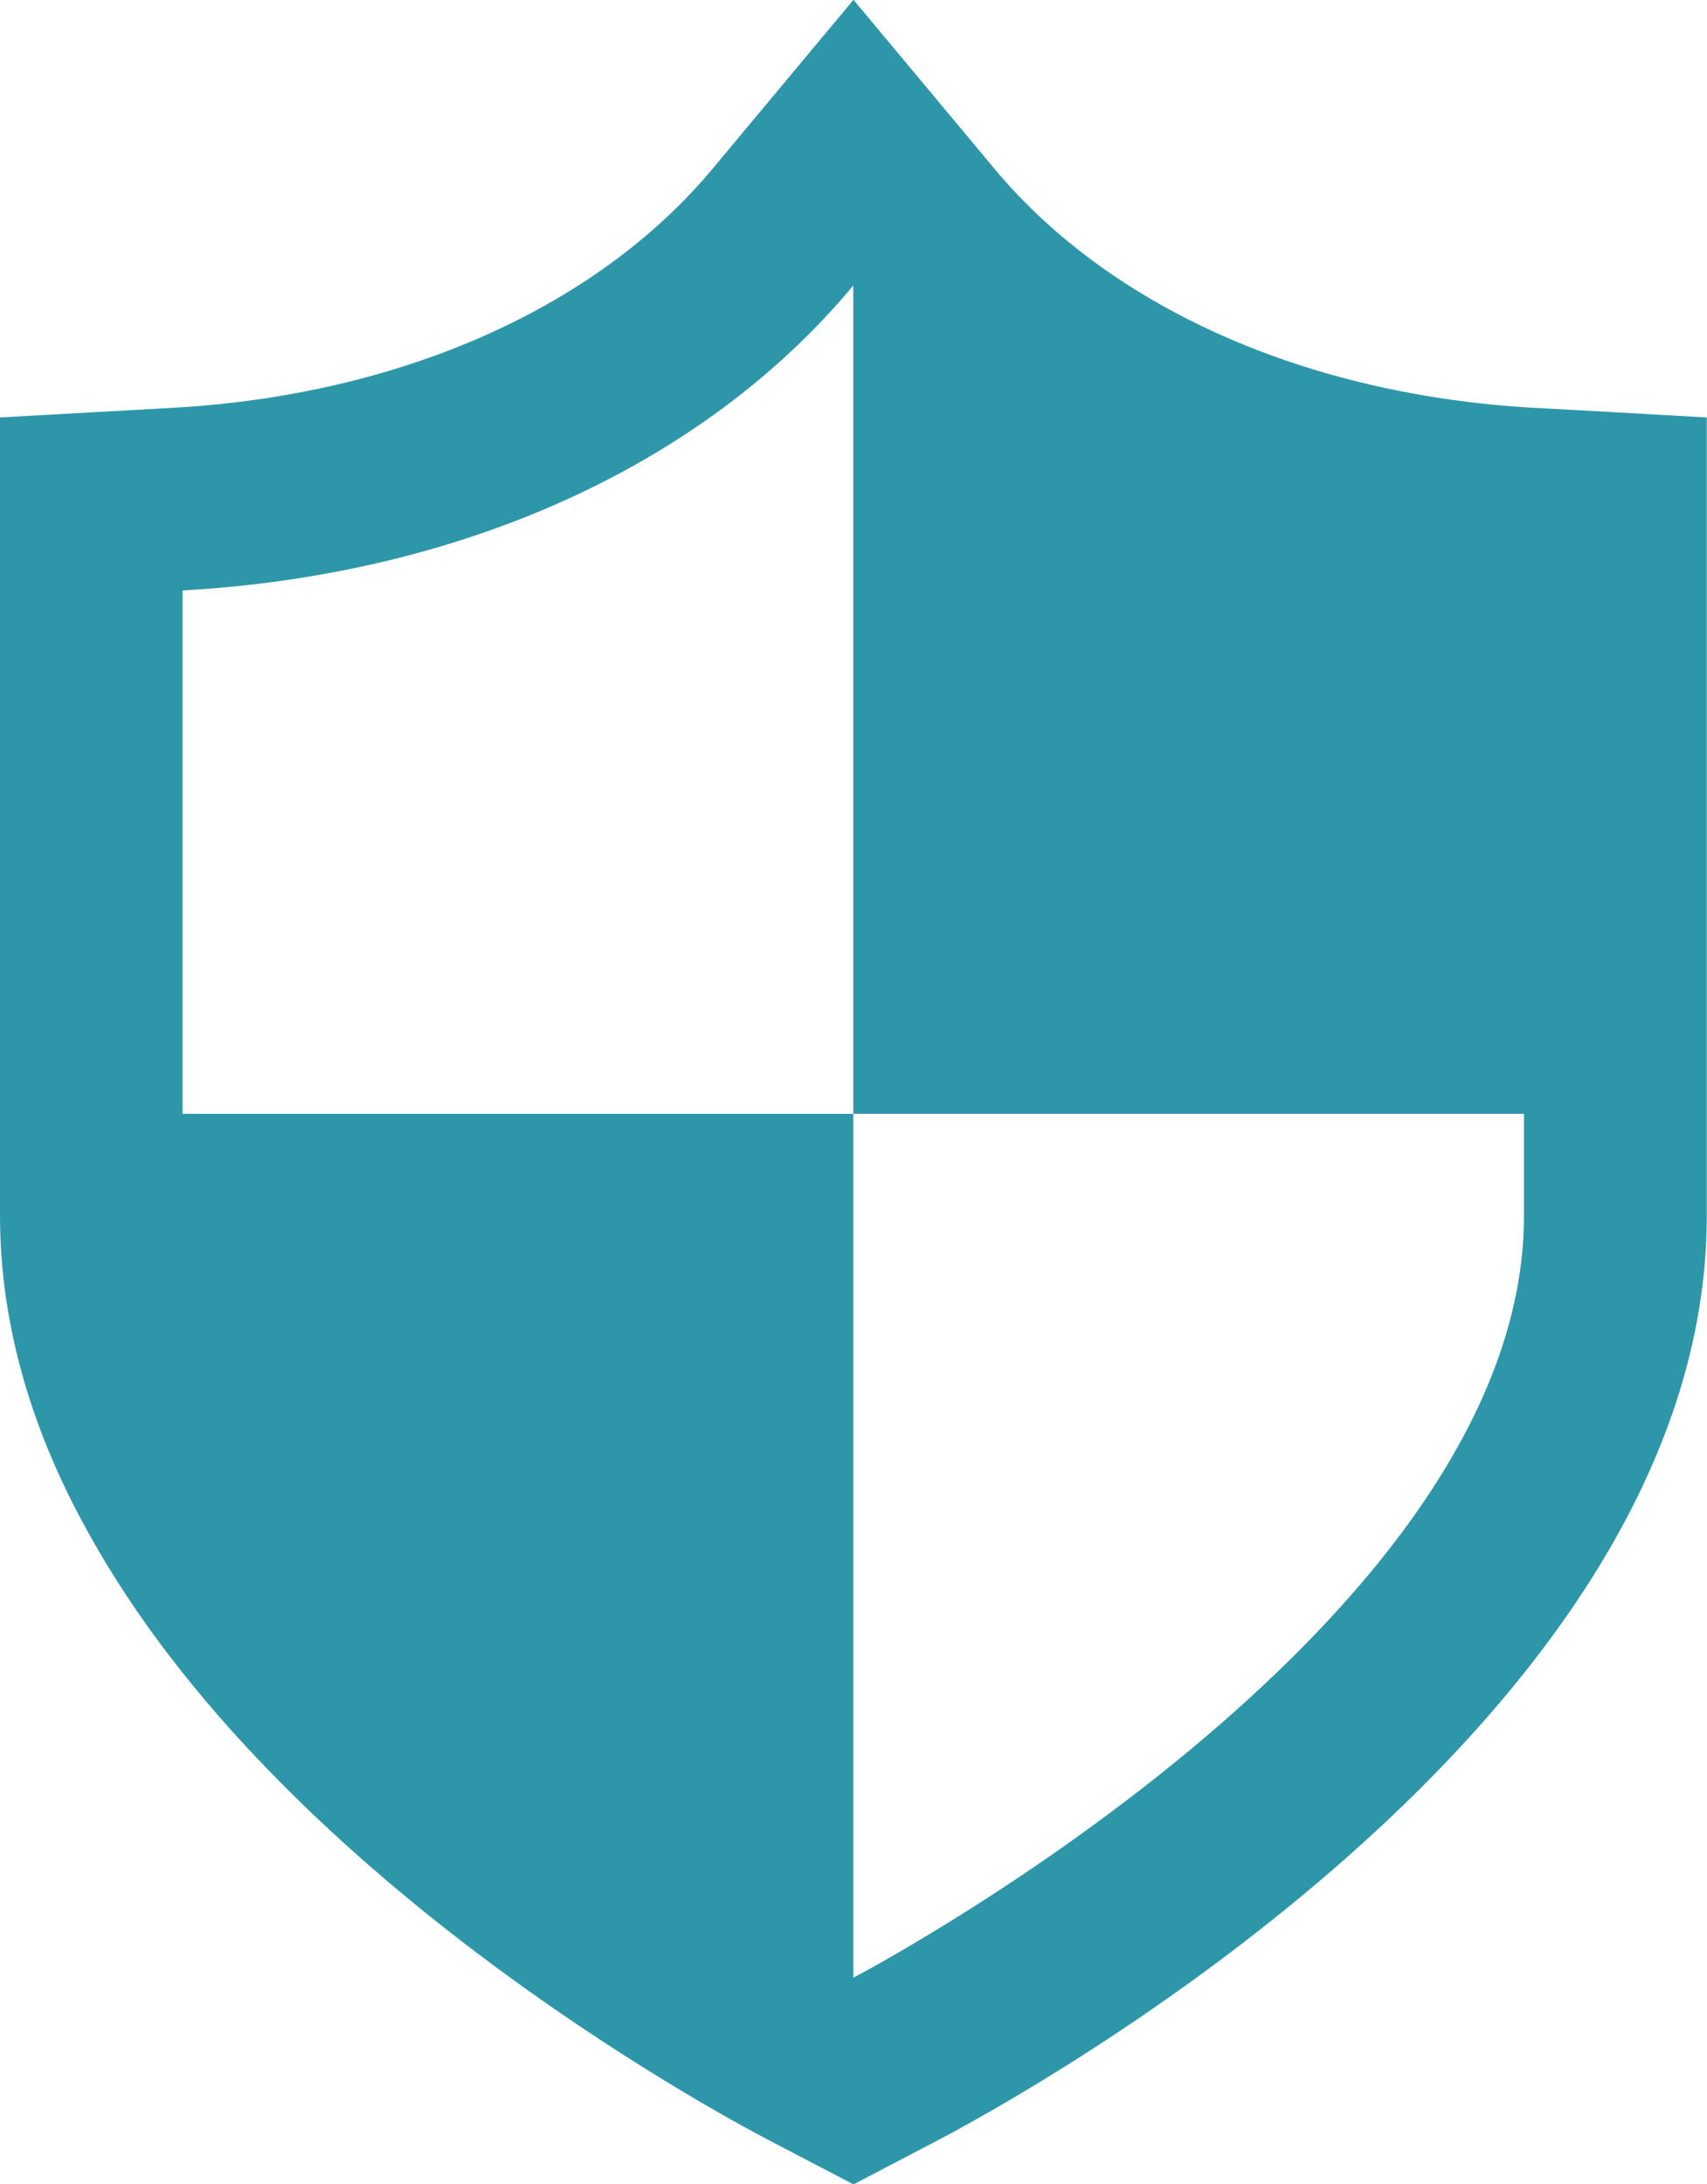 <?xml version="1.0" encoding="UTF-8"?>
<svg id="_レイヤー_1" data-name="レイヤー_1" xmlns="http://www.w3.org/2000/svg" viewBox="0 0 78.16 99.99">
  <defs>
    <style>
      .cls-1 {
        fill: #2e96a9;
      }
    </style>
  </defs>
  <path class="cls-1" d="M74.08,18.88l-3.83-.21c-10.4-.58-19.41-4.57-24.73-10.96l-6.44-7.72-6.44,7.72c-5.32,6.39-14.33,10.38-24.73,10.96l-7.91.44v36.54c0,5.2,1.57,10.1,4.08,14.58,8.64,15.59,28.31,26.27,31.11,27.74l3.89,2.03,3.88-2.03c3.6-1.89,35.19-19.07,35.19-42.31V19.11l-4.08-.23ZM8.36,50.99v-23.96c12.56-.7,23.73-5.58,30.71-13.96v37.92h30.71v4.66c0,18.85-30.71,34.89-30.71,34.89v-39.55H8.36Z"/>
</svg>